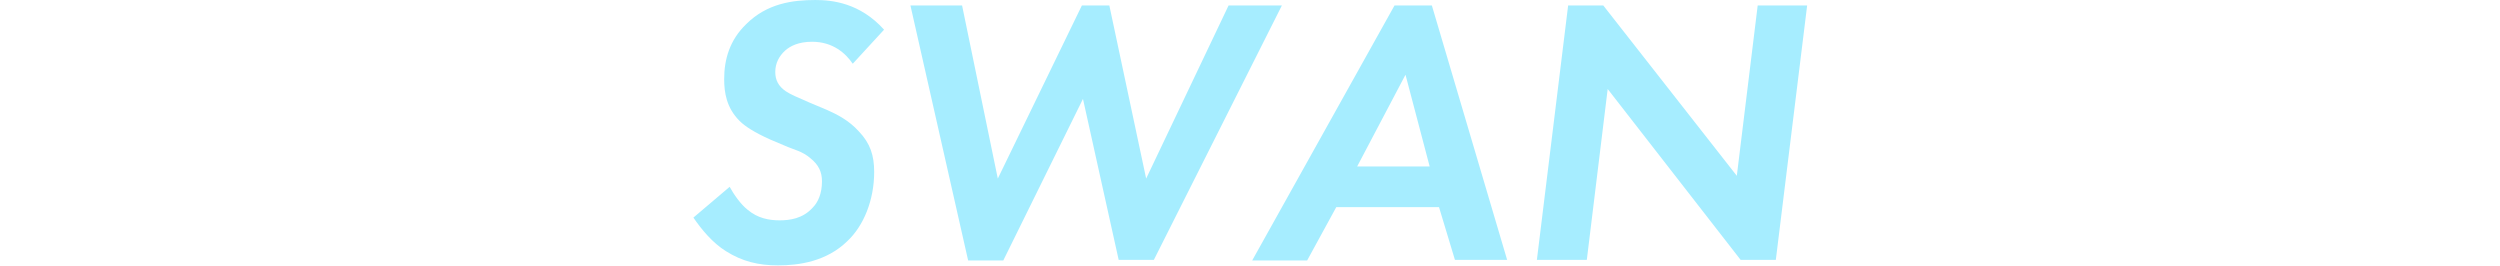 <?xml version="1.0" encoding="utf-8"?>
<!-- Generator: Adobe Illustrator 26.5.3, SVG Export Plug-In . SVG Version: 6.00 Build 0)  -->
<svg version="1.1" id="b" xmlns="http://www.w3.org/2000/svg" xmlns:xlink="http://www.w3.org/1999/xlink" x="0px" y="0px"
	 viewBox="0 0 455 48.4" style="enable-background:new 0 0 455 48.4;" xml:space="preserve">
<style type="text/css">
	.st0{fill:#A6EDFF;}
</style>
<g id="c">
	<g>
		<path class="st0" d="M155.2,11.6c-1.3-1.9-3.6-4-7.4-4c-2.5,0-4,0.8-4.9,1.6c-1.1,1-1.8,2.3-1.8,3.9c0,1.5,0.6,2.6,1.9,3.5
			c0.9,0.6,2.1,1.1,4.4,2.1l3.1,1.3c1.8,0.8,4,1.9,5.8,3.9c2.1,2.2,2.8,4.4,2.8,7.4c0,5.1-1.9,9.8-4.9,12.6
			c-3.8,3.7-8.8,4.4-12.6,4.4c-3.5,0-6.5-0.7-9.5-2.6c-2.4-1.5-4.4-3.9-5.9-6.1l6.6-5.6c0.7,1.3,2,3.2,3.3,4.2
			c1.8,1.5,3.8,1.9,5.8,1.9c1.8,0,4.2-0.3,6-2.3c1-1,1.7-2.6,1.7-4.8c0-1.7-0.6-3-2.1-4.2c-1.5-1.3-2.9-1.5-4.7-2.3l-2.6-1.1
			c-2.9-1.3-4.6-2.4-5.6-3.4c-2.4-2.4-2.8-5.2-2.8-7.6c0-3.6,1-7.1,4-10c3.8-3.8,8.5-4.4,12.6-4.4c3,0,8.1,0.5,12.5,5.4L155.2,11.6
			L155.2,11.6z"/>
		<path class="st0" d="M182.6,47.4h-6.4L165.7,1h9.4l6.5,31.5L196.9,1h5l6.7,31.5l15-31.5h9.7l-23.3,46.3h-6.4L197.1,18
			C197.1,18,182.6,47.4,182.6,47.4z"/>
		<path class="st0" d="M261.9,37.7h-18.7l-5.3,9.7h-10L253.8,1h6.8l13.7,46.3h-9.5L261.9,37.7z M260.2,30.3l-4.4-16.7L247,30.3
			H260.2z"/>
		<path class="st0" d="M279.7,47.4L285.4,1h6.4L316.1,32L319.9,1h9l-5.7,46.3h-6.4l-24.2-31.1l-3.8,31.1H279.7z"/>
	</g>
</g>
</svg>
